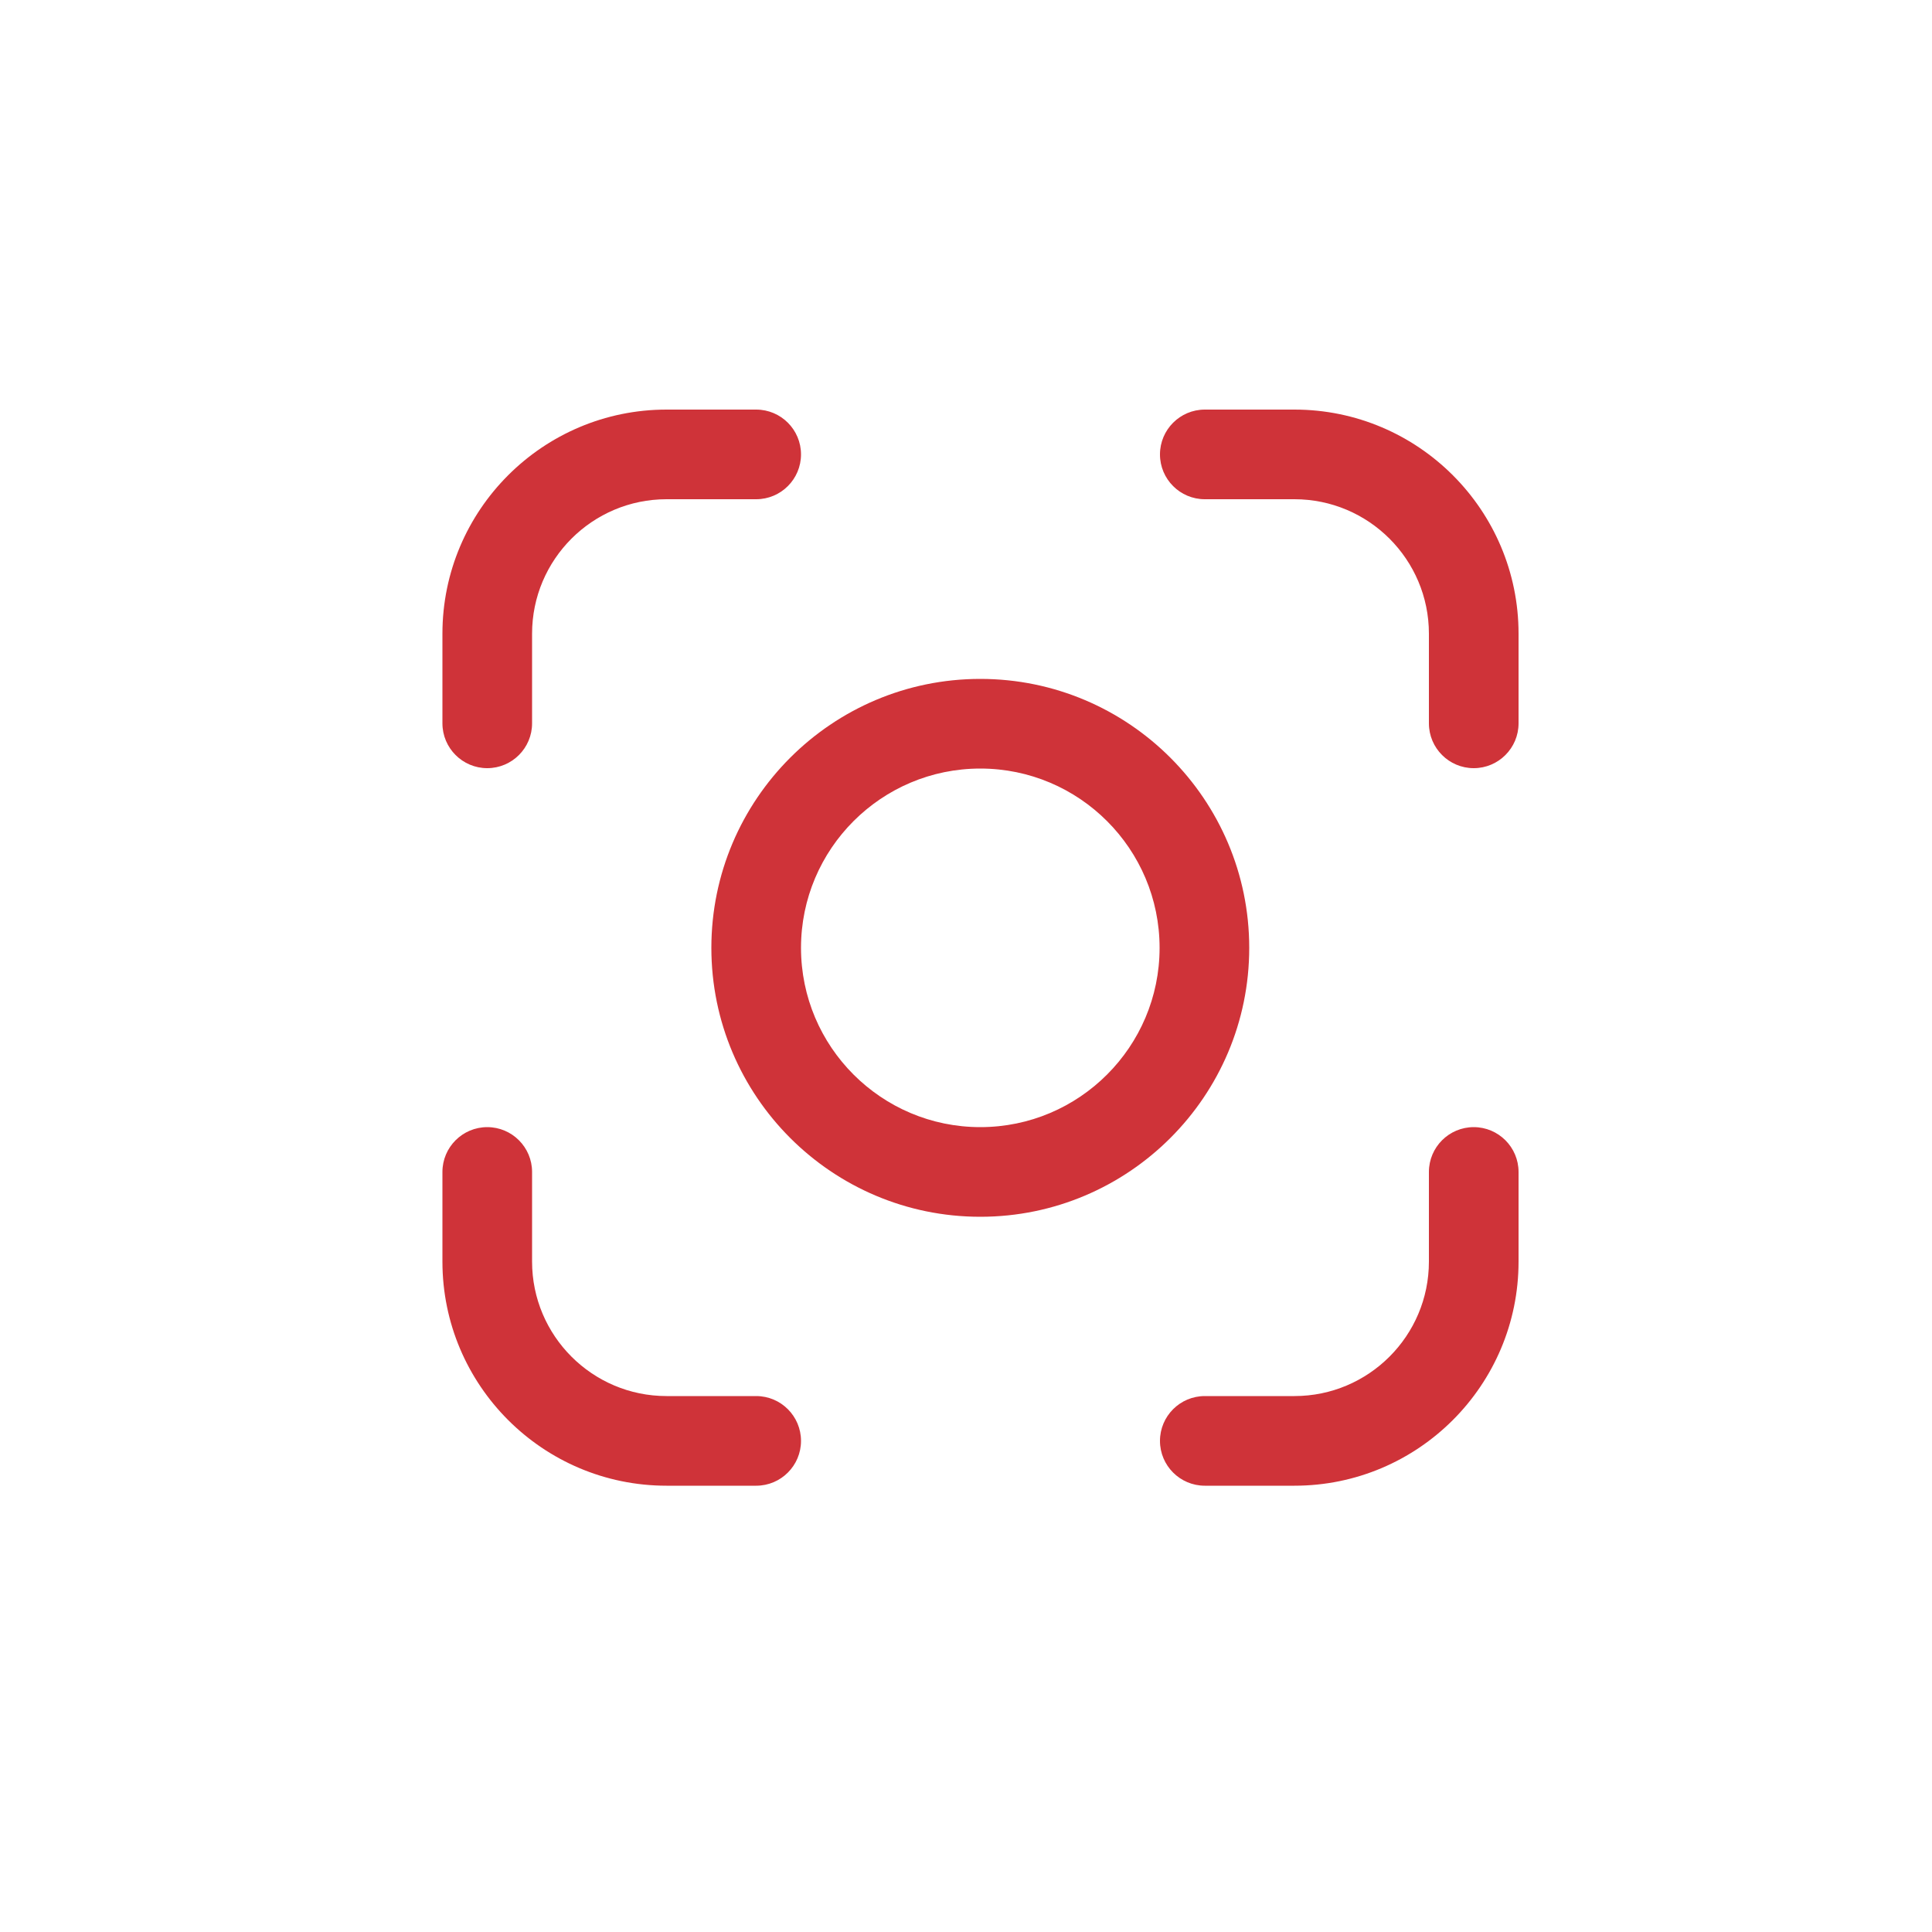 <?xml version="1.0" encoding="UTF-8"?>
<svg id="Layer_1" xmlns="http://www.w3.org/2000/svg" viewBox="0 0 50 50">
  <defs>
    <style>
      .cls-1 {
        fill: #cf3339;
      }
    </style>
  </defs>
  <path class="cls-1" d="M32.33,24.53c0-3.84-3.12-6.96-6.96-6.96s-6.96,3.12-6.96,6.96,3.12,6.96,6.96,6.96,6.96-3.12,6.96-6.96ZM25.37,29.17c-2.56,0-4.64-2.08-4.64-4.64s2.08-4.64,4.64-4.64,4.64,2.08,4.64,4.64-2.08,4.64-4.64,4.64ZM20.73,37.29c0,.64-.52,1.16-1.16,1.16h-2.32c-3.2,0-5.8-2.6-5.8-5.8v-2.32c0-.64.52-1.16,1.16-1.16s1.16.52,1.16,1.16v2.32c0,1.92,1.56,3.48,3.48,3.48h2.32c.64,0,1.16.52,1.16,1.16ZM39.3,30.33v2.32c0,3.2-2.6,5.8-5.8,5.8h-2.32c-.64,0-1.16-.52-1.16-1.16s.52-1.16,1.16-1.16h2.32c1.92,0,3.48-1.56,3.48-3.48v-2.32c0-.64.52-1.16,1.16-1.16s1.16.52,1.16,1.16ZM39.3,16.4v2.32c0,.64-.52,1.16-1.16,1.16s-1.16-.52-1.16-1.16v-2.32c0-1.92-1.56-3.48-3.48-3.48h-2.32c-.64,0-1.16-.52-1.16-1.16s.52-1.16,1.16-1.16h2.32c3.2,0,5.8,2.6,5.8,5.8ZM11.45,18.72v-2.32c0-3.2,2.6-5.8,5.8-5.8h2.32c.64,0,1.16.52,1.16,1.16s-.52,1.16-1.16,1.16h-2.32c-1.92,0-3.48,1.56-3.48,3.48v2.32c0,.64-.52,1.16-1.16,1.16s-1.16-.52-1.16-1.16Z"/>
</svg>